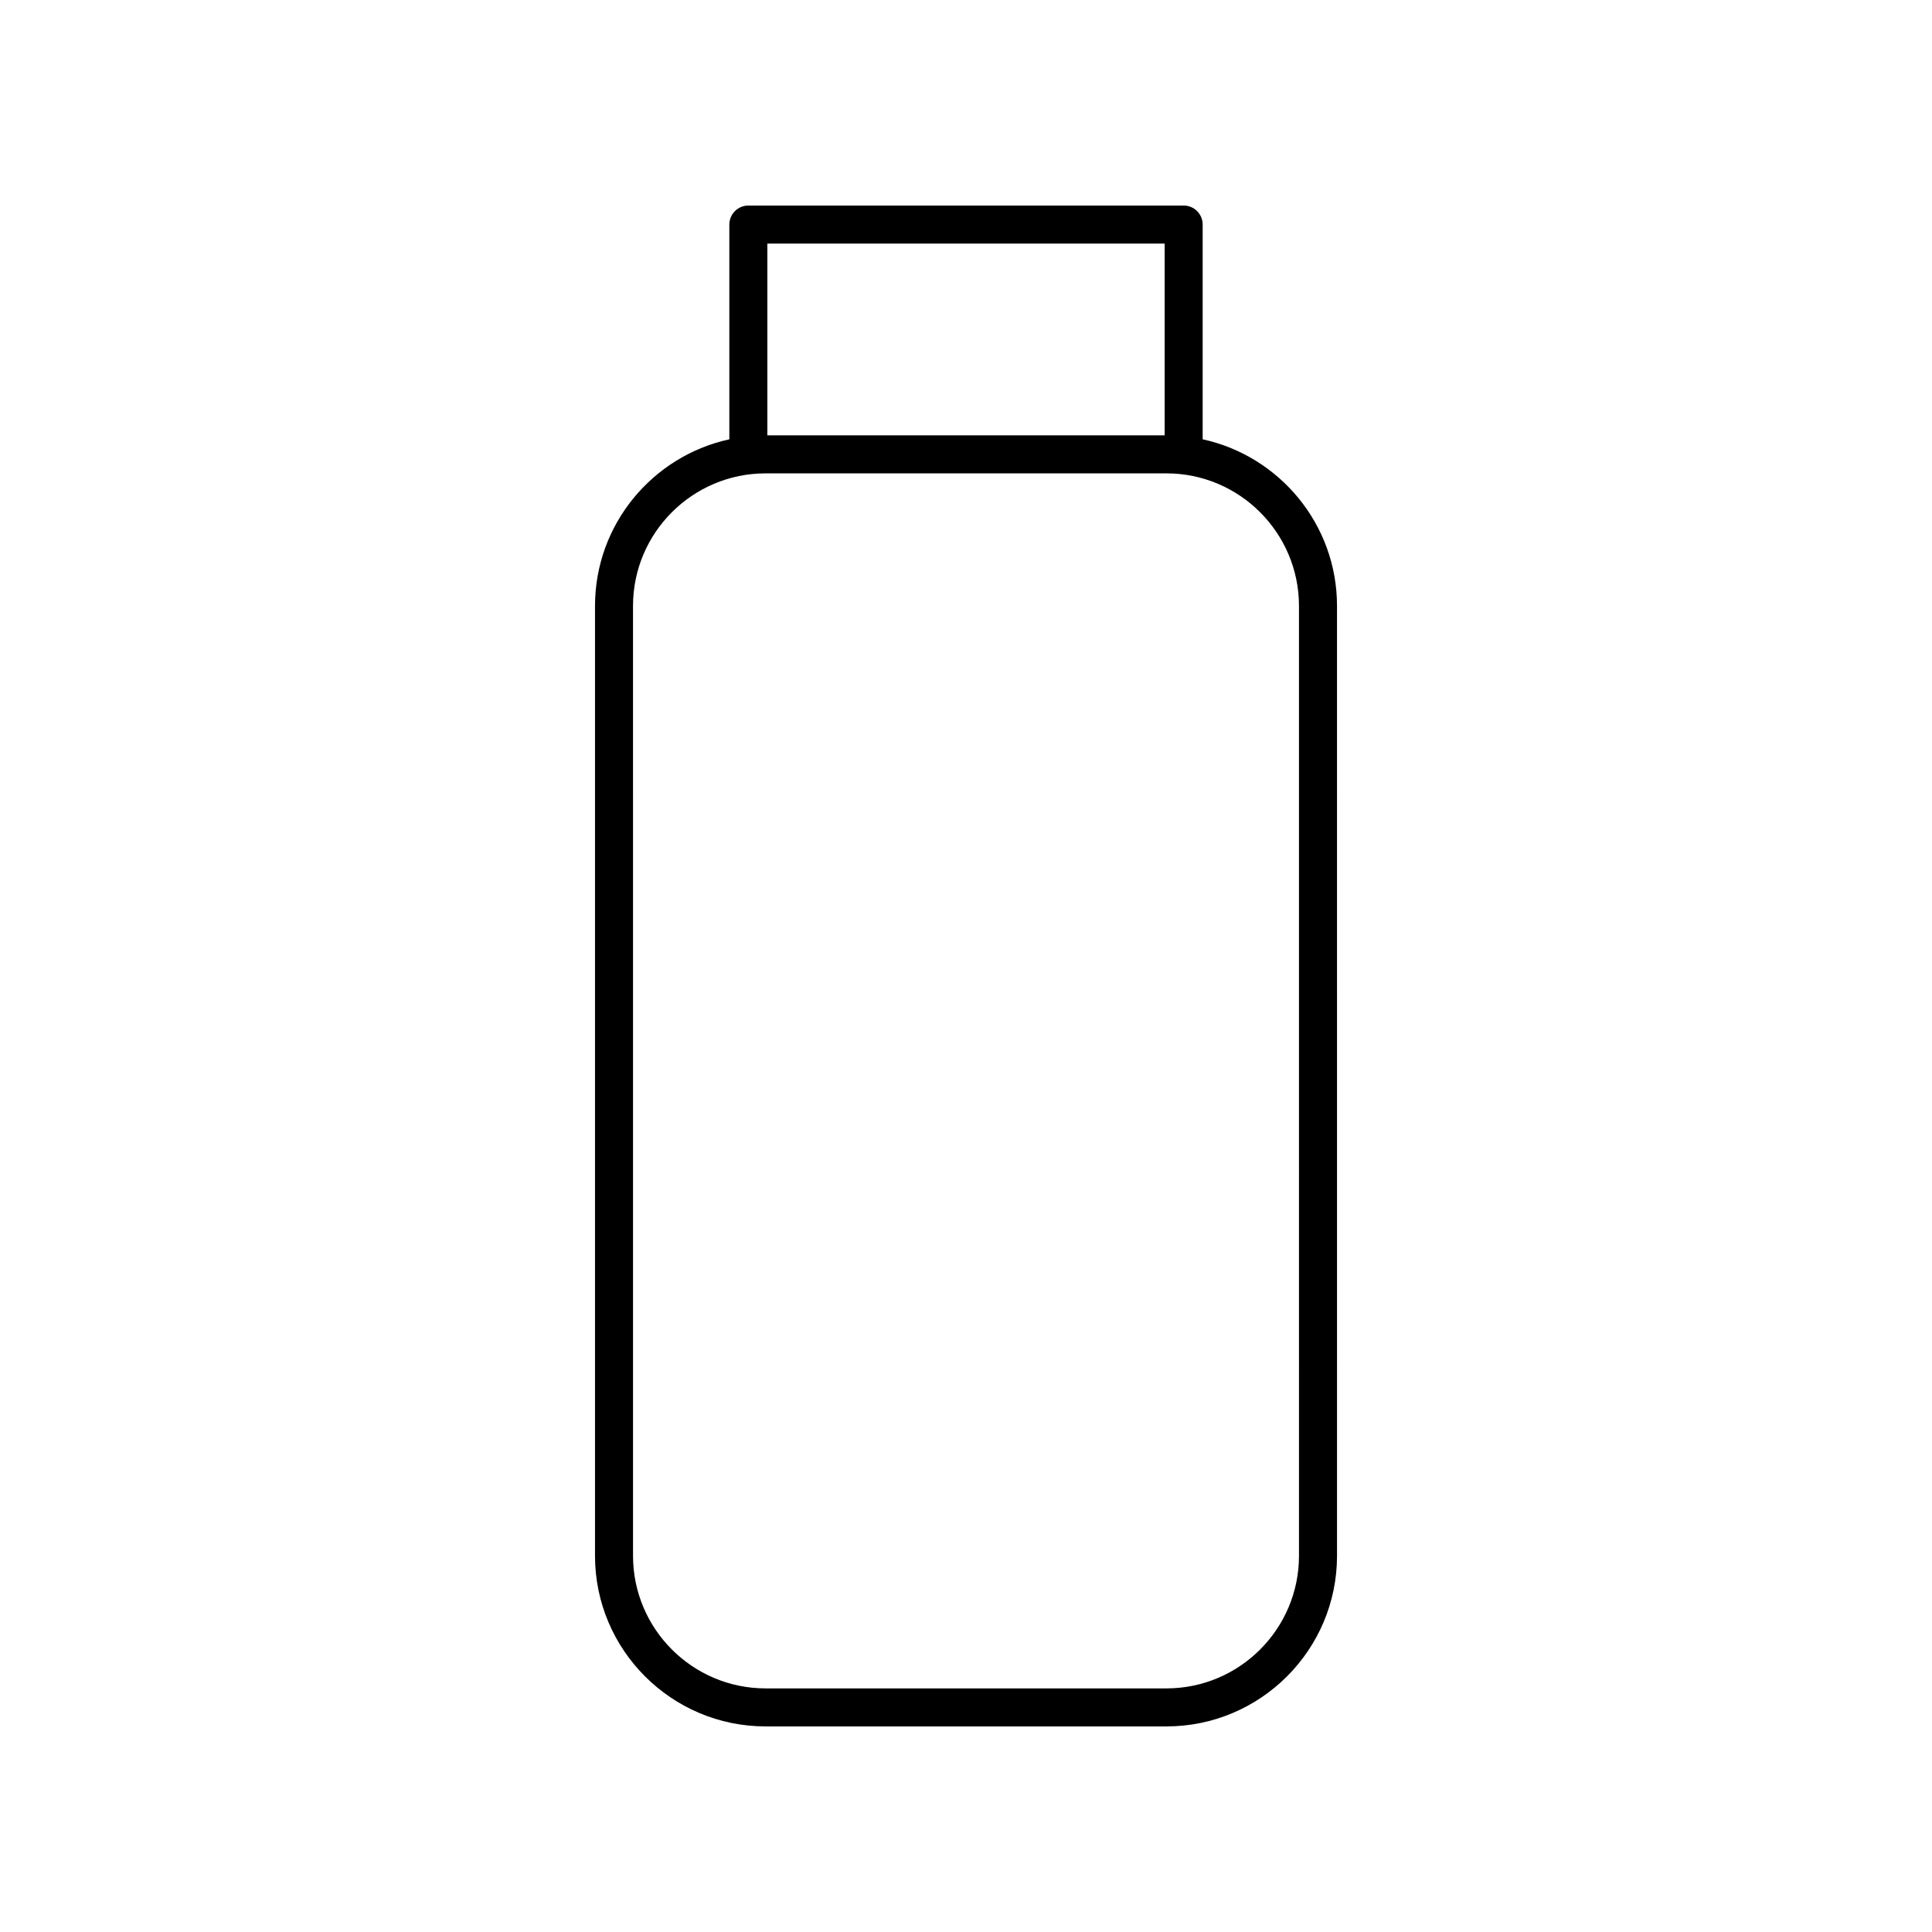 <?xml version="1.0" encoding="UTF-8"?>
<!-- Uploaded to: ICON Repo, www.iconrepo.com, Generator: ICON Repo Mixer Tools -->
<svg fill="#000000" width="800px" height="800px" version="1.1" viewBox="144 144 512 512" xmlns="http://www.w3.org/2000/svg">
 <path d="m462.72 260.42v-56.91c0-2.785-2.254-5.039-5.039-5.039l-115.36 0.004c-2.781 0-5.039 2.254-5.039 5.039v56.91c-20.324 4.422-35.598 22.527-35.598 44.16v251.73c0 24.922 20.281 45.203 45.211 45.203h106.22c24.93 0 45.211-20.281 45.211-45.211l-0.004-251.73c0-21.629-15.273-39.734-35.598-44.156zm-10.074-51.871v50.82h-105.29v-50.82zm35.598 347.76c0 19.375-15.762 35.133-35.133 35.133h-106.22c-19.371 0-35.133-15.758-35.133-35.133l-0.004-251.73c0-19.375 15.762-35.133 35.133-35.133h106.22c19.371 0 35.133 15.758 35.133 35.133z"/>
</svg>